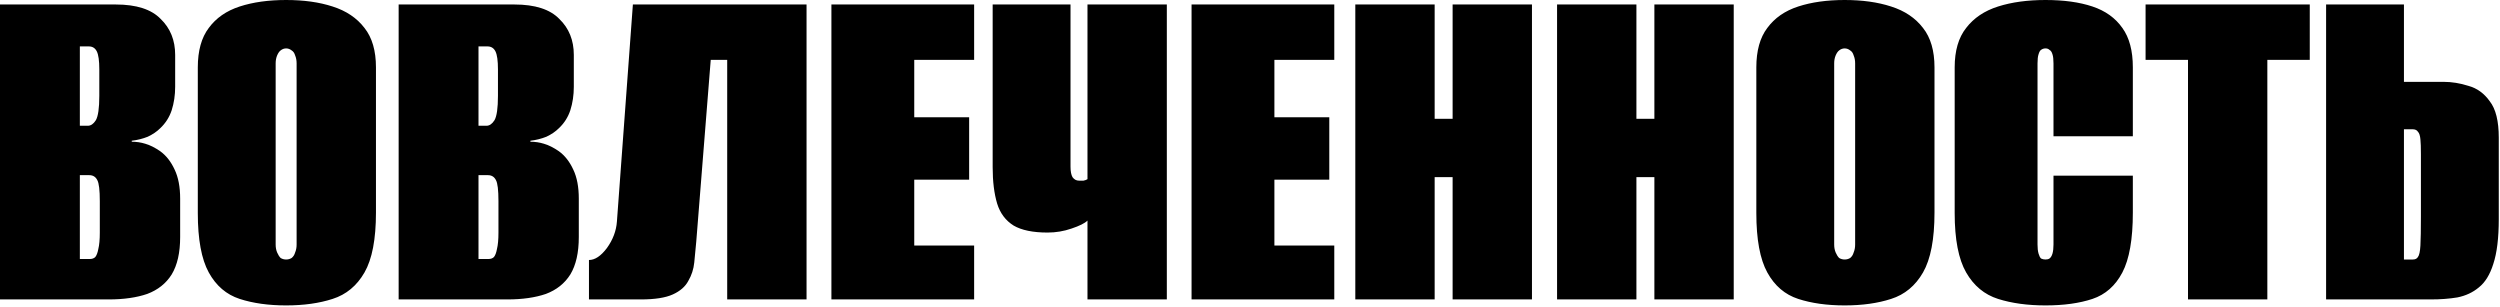 <?xml version="1.0" encoding="UTF-8"?> <svg xmlns="http://www.w3.org/2000/svg" width="1035" height="127" viewBox="0 0 1035 127" fill="none"><path d="M9.69703e-05 123.962V1.86H47.932C56.472 1.86 62.67 3.857 66.526 7.851C70.521 11.708 72.518 16.666 72.518 22.726V35.949C72.518 39.392 72.036 42.629 71.072 45.659C70.107 48.552 68.523 51.031 66.32 53.097C64.942 54.474 63.221 55.645 61.155 56.609C59.089 57.436 56.885 57.987 54.543 58.262V58.675C56.472 58.675 58.331 58.951 60.122 59.502C62.05 60.053 64.116 61.086 66.32 62.601C68.799 64.391 70.796 66.939 72.311 70.245C73.826 73.413 74.584 77.407 74.584 82.228V98.136C74.584 104.61 73.413 109.775 71.072 113.632C68.73 117.351 65.356 120.036 60.948 121.689C56.541 123.204 51.238 123.962 45.04 123.962H9.69703e-05ZM33.057 107.227H37.189C38.153 107.227 38.91 106.952 39.461 106.401C40.012 105.712 40.425 104.61 40.701 103.095C41.114 101.442 41.321 99.17 41.321 96.277V83.261C41.321 78.716 40.976 75.823 40.288 74.584C39.599 73.206 38.497 72.518 36.982 72.518H33.057V107.227ZM33.057 52.064H36.362C37.602 52.064 38.704 51.306 39.668 49.791C40.632 48.139 41.114 44.764 41.114 39.668V28.718C41.114 25.137 40.77 22.658 40.081 21.28C39.392 19.903 38.291 19.214 36.775 19.214H33.057V52.064ZM118.459 126.441C111.16 126.441 104.755 125.546 99.245 123.755C93.736 121.965 89.466 118.315 86.436 112.805C83.406 107.296 81.891 99.101 81.891 88.22V27.892C81.891 21.005 83.406 15.564 86.436 11.57C89.466 7.438 93.736 4.477 99.245 2.686C104.755 0.895 111.16 0 118.459 0C125.759 0 132.164 0.895 137.674 2.686C143.321 4.477 147.728 7.438 150.896 11.57C154.064 15.564 155.648 21.005 155.648 27.892V88.013C155.648 99.032 154.064 107.296 150.896 112.805C147.728 118.315 143.321 121.965 137.674 123.755C132.164 125.546 125.759 126.441 118.459 126.441ZM118.459 107.434C119.286 107.434 120.043 107.227 120.732 106.814C121.421 106.263 121.903 105.505 122.178 104.541C122.592 103.577 122.798 102.475 122.798 101.236V26.239C122.798 24.999 122.592 23.897 122.178 22.933C121.903 21.969 121.421 21.28 120.732 20.867C120.043 20.316 119.286 20.041 118.459 20.041C117.633 20.041 116.876 20.316 116.187 20.867C115.636 21.28 115.154 21.969 114.741 22.933C114.327 23.897 114.121 24.999 114.121 26.239V101.236C114.121 102.475 114.327 103.577 114.741 104.541C115.154 105.505 115.636 106.263 116.187 106.814C116.876 107.227 117.633 107.434 118.459 107.434ZM165.04 123.962V1.86H212.972C221.512 1.86 227.71 3.857 231.567 7.851C235.561 11.708 237.558 16.666 237.558 22.726V35.949C237.558 39.392 237.076 42.629 236.112 45.659C235.148 48.552 233.564 51.031 231.36 53.097C229.983 54.474 228.261 55.645 226.195 56.609C224.129 57.436 221.925 57.987 219.584 58.262V58.675C221.512 58.675 223.371 58.951 225.162 59.502C227.09 60.053 229.156 61.086 231.36 62.601C233.839 64.391 235.836 66.939 237.351 70.245C238.867 73.413 239.624 77.407 239.624 82.228V98.136C239.624 104.61 238.453 109.775 236.112 113.632C233.77 117.351 230.396 120.036 225.988 121.689C221.581 123.204 216.278 123.962 210.08 123.962H165.04ZM198.097 107.227H202.229C203.193 107.227 203.951 106.952 204.502 106.401C205.052 105.712 205.466 104.61 205.741 103.095C206.154 101.442 206.361 99.17 206.361 96.277V83.261C206.361 78.716 206.017 75.823 205.328 74.584C204.639 73.206 203.537 72.518 202.022 72.518H198.097V107.227ZM198.097 52.064H201.403C202.642 52.064 203.744 51.306 204.708 49.791C205.672 48.139 206.154 44.764 206.154 39.668V28.718C206.154 25.137 205.81 22.658 205.121 21.28C204.433 19.903 203.331 19.214 201.816 19.214H198.097V52.064ZM243.832 123.962V107.64C246.311 107.64 248.79 105.987 251.27 102.682C253.749 99.238 255.126 95.588 255.402 91.732L262.013 1.86H333.911V123.962H301.061V24.793H294.243L288.252 99.996C287.976 102.888 287.701 105.781 287.425 108.673C287.15 111.428 286.323 113.976 284.946 116.318C283.706 118.659 281.571 120.519 278.541 121.896C275.511 123.273 271.104 123.962 265.319 123.962H243.832ZM344.204 123.962V1.86H403.292V24.793H378.5V48.552H401.226V74.377H378.5V101.649H403.292V123.962H344.204ZM450.217 123.962V91.319C449.115 92.421 446.911 93.522 443.606 94.624C440.438 95.726 437.132 96.277 433.689 96.277C427.628 96.277 422.945 95.313 419.64 93.385C416.334 91.319 414.062 88.288 412.822 84.294C411.582 80.162 410.963 75.135 410.963 69.212V1.86H443.193V69.005C443.193 70.934 443.468 72.38 444.019 73.344C444.708 74.308 445.603 74.79 446.705 74.79C447.256 74.79 447.876 74.79 448.564 74.79C449.253 74.653 449.804 74.446 450.217 74.171V1.86H483.067V123.962H450.217ZM493.305 123.962V1.86H552.394V24.793H527.601V48.552H550.328V74.377H527.601V101.649H552.394V123.962H493.305ZM561.097 123.962V1.86H593.947V49.172H601.384V1.86H634.234V123.962H601.384V73.344H593.947V123.962H561.097ZM644.626 123.962V1.86H677.476V49.172H684.913V1.86H717.763V123.962H684.913V73.344H677.476V123.962H644.626ZM763.69 126.441C756.39 126.441 749.986 125.546 744.476 123.755C738.967 121.965 734.697 118.315 731.667 112.805C728.637 107.296 727.122 99.101 727.122 88.22V27.892C727.122 21.005 728.637 15.564 731.667 11.57C734.697 7.438 738.967 4.477 744.476 2.686C749.986 0.895 756.39 0 763.69 0C770.99 0 777.395 0.895 782.904 2.686C788.552 4.477 792.959 7.438 796.127 11.57C799.295 15.564 800.879 21.005 800.879 27.892V88.013C800.879 99.032 799.295 107.296 796.127 112.805C792.959 118.315 788.552 121.965 782.904 123.755C777.395 125.546 770.99 126.441 763.69 126.441ZM763.69 107.434C764.517 107.434 765.274 107.227 765.963 106.814C766.652 106.263 767.134 105.505 767.409 104.541C767.822 103.577 768.029 102.475 768.029 101.236V26.239C768.029 24.999 767.822 23.897 767.409 22.933C767.134 21.969 766.652 21.28 765.963 20.867C765.274 20.316 764.517 20.041 763.69 20.041C762.864 20.041 762.106 20.316 761.418 20.867C760.867 21.28 760.385 21.969 759.972 22.933C759.558 23.897 759.352 24.999 759.352 26.239V101.236C759.352 102.475 759.558 103.577 759.972 104.541C760.385 105.505 760.867 106.263 761.418 106.814C762.106 107.227 762.864 107.434 763.69 107.434ZM846.84 126.441C839.402 126.441 832.86 125.546 827.213 123.755C821.566 121.965 817.158 118.315 813.99 112.805C810.822 107.296 809.238 99.101 809.238 88.22V27.892C809.238 21.005 810.822 15.564 813.99 11.57C817.158 7.438 821.566 4.477 827.213 2.686C832.86 0.895 839.402 0 846.84 0C854.415 0 860.889 0.895 866.261 2.686C871.632 4.477 875.764 7.438 878.657 11.57C881.549 15.564 882.995 21.005 882.995 27.892V56.403H850.146V26.239C850.146 24.586 850.008 23.346 849.732 22.52C849.457 21.556 849.044 20.936 848.493 20.66C848.08 20.247 847.529 20.041 846.84 20.041C846.151 20.041 845.531 20.247 844.981 20.66C844.567 20.936 844.223 21.556 843.948 22.52C843.672 23.346 843.534 24.586 843.534 26.239V101.236C843.534 102.751 843.672 103.99 843.948 104.954C844.223 105.919 844.567 106.607 844.981 107.02C845.531 107.296 846.151 107.434 846.84 107.434C847.529 107.434 848.08 107.296 848.493 107.02C849.044 106.607 849.457 105.919 849.732 104.954C850.008 103.99 850.146 102.751 850.146 101.236V72.724H882.995V88.013C882.995 99.032 881.549 107.296 878.657 112.805C875.764 118.315 871.632 121.965 866.261 123.755C860.889 125.546 854.415 126.441 846.84 126.441ZM905.832 123.962V24.793H888.27V1.86H956.243V24.793H938.681V123.962H905.832ZM963.004 123.962V1.86H995.234V33.883H1011.56C1015 33.883 1018.44 34.434 1021.89 35.536C1025.47 36.5 1028.43 38.635 1030.77 41.941C1033.25 45.108 1034.49 50.136 1034.49 57.023V90.699C1034.49 98.55 1033.73 104.748 1032.22 109.293C1030.84 113.701 1028.84 116.937 1026.22 119.003C1023.75 121.069 1020.78 122.447 1017.34 123.136C1014.04 123.686 1010.39 123.962 1006.39 123.962H963.004ZM995.234 107.434H998.953C999.917 107.434 1000.61 107.089 1001.02 106.401C1001.57 105.712 1001.91 104.128 1002.05 101.649C1002.19 99.17 1002.26 95.175 1002.26 89.666V63.84C1002.26 61.086 1002.19 59.02 1002.05 57.642C1001.91 56.127 1001.57 55.094 1001.02 54.543C1000.61 53.855 999.848 53.51 998.747 53.51H995.234V107.434Z" fill="black"></path></svg> 